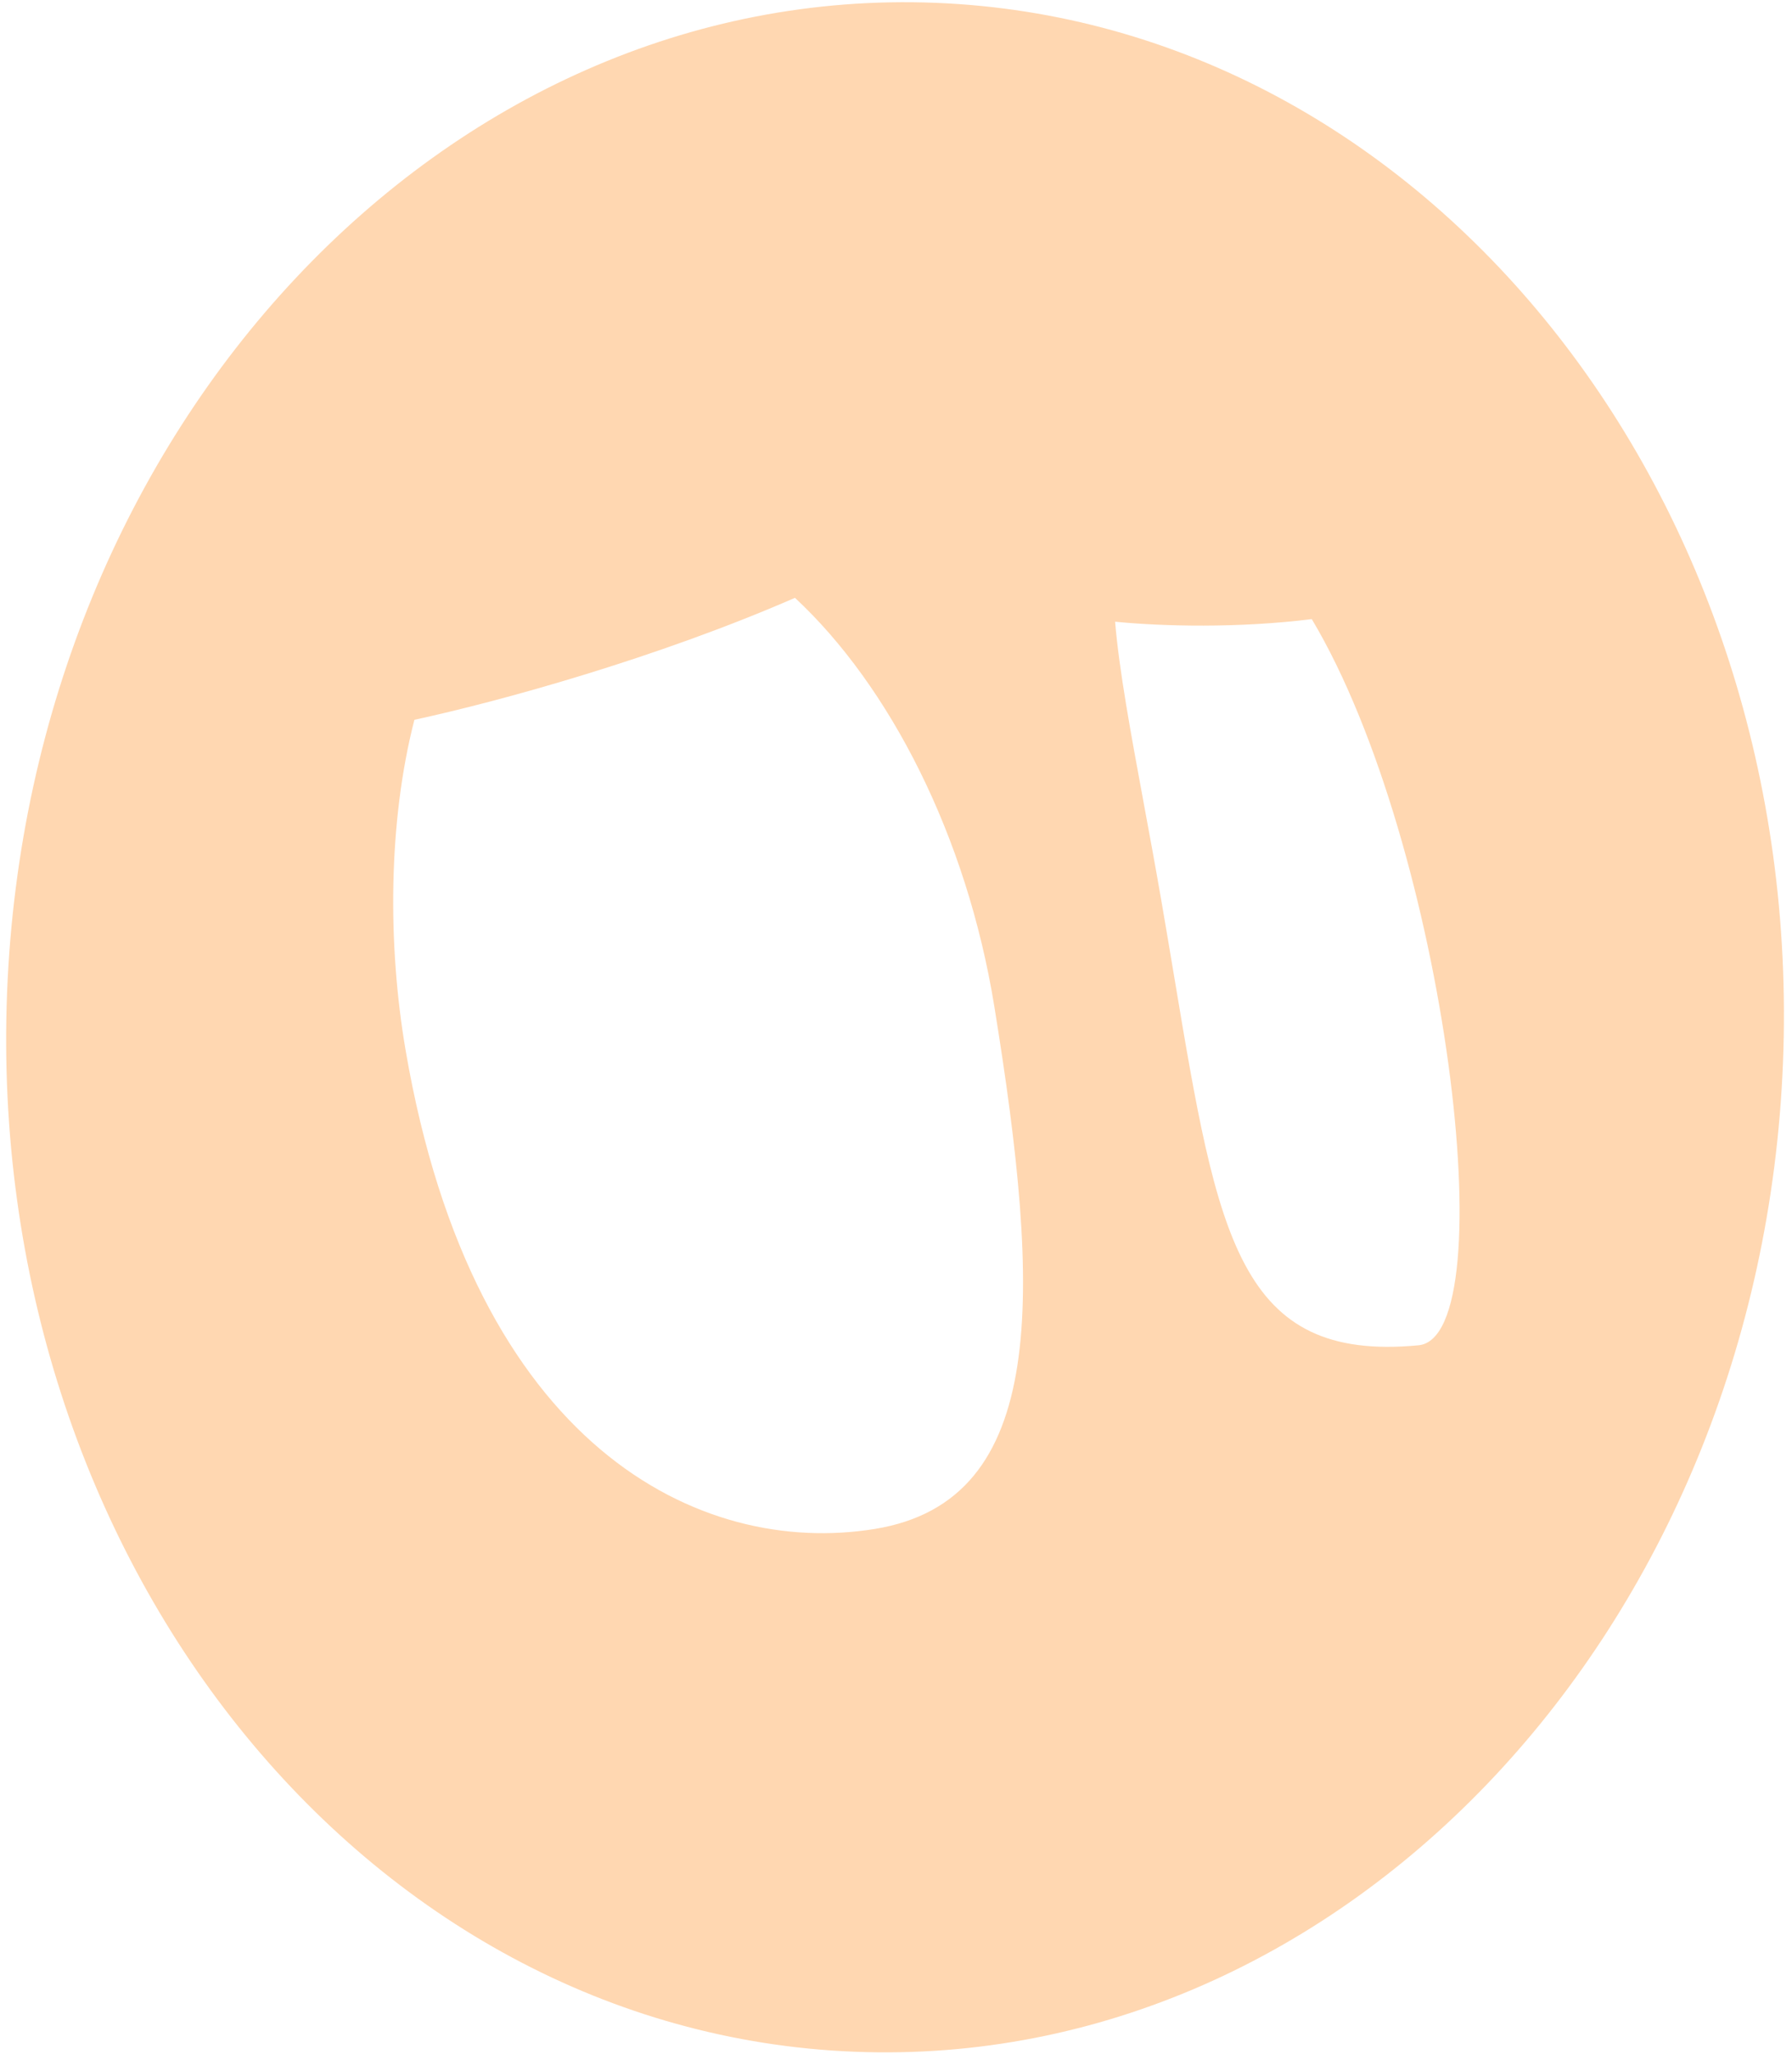 <?xml version="1.0" encoding="UTF-8"?> <svg xmlns="http://www.w3.org/2000/svg" width="185" height="212" viewBox="0 0 185 212" fill="none"> <path fill-rule="evenodd" clip-rule="evenodd" d="M184.07 109.652C181.766 168.052 138.856 213.776 88.229 211.778C37.602 209.78 -1.572 160.818 0.732 102.418C3.037 44.017 45.946 -1.706 96.573 0.291C147.201 2.289 186.374 51.251 184.07 109.652ZM90.294 157.818C108.302 154.899 107.476 133.655 102.65 103.881C99.792 86.247 91.829 70.781 82.07 61.708C67.747 67.949 51.59 72.392 42.781 74.297C40.087 84.744 39.995 97.438 41.875 108.412C48.902 149.428 72.286 160.736 90.294 157.818ZM121.237 100.911C120.809 98.349 120.359 95.662 119.873 92.848C119.272 89.377 118.655 86.04 118.07 82.876C116.717 75.56 115.536 69.169 115.119 64.171C120.028 64.657 127.796 64.852 135.424 63.905C149.299 87.137 155.462 137.997 146.442 138.858C127.877 140.629 125.708 127.655 121.237 100.911Z" fill="#FFD7B1"></path> </svg> 